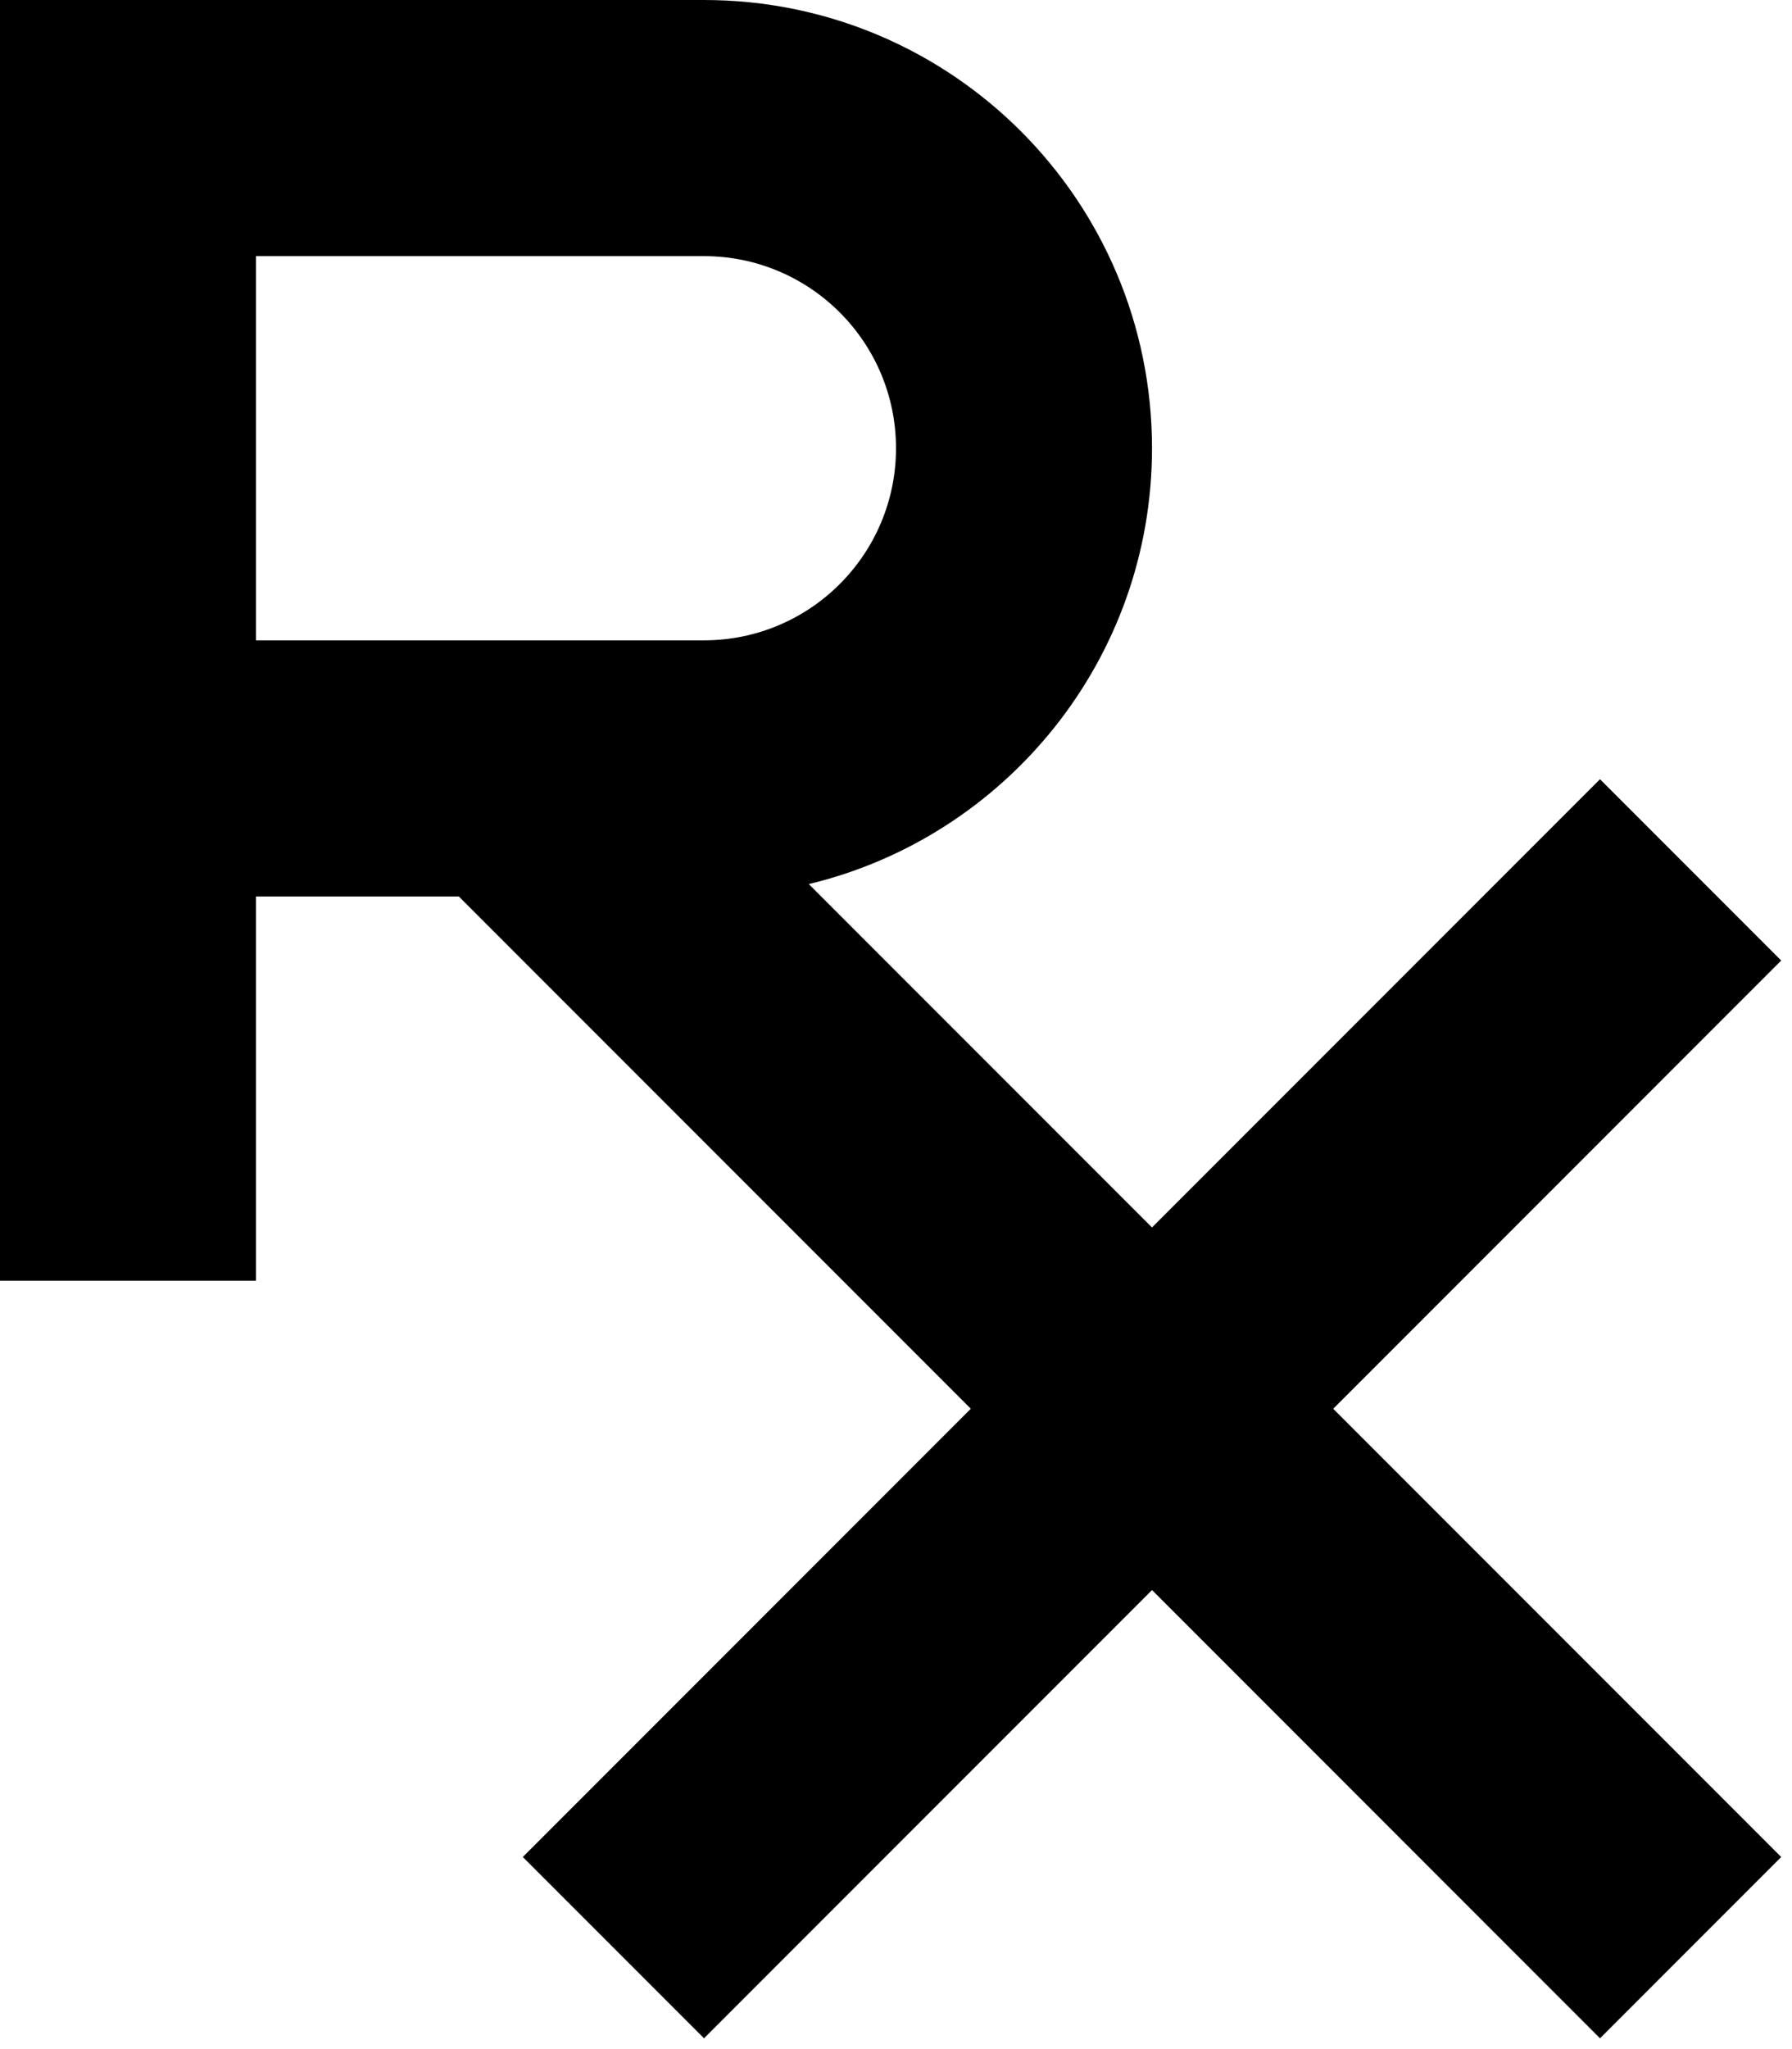 <svg xmlns="http://www.w3.org/2000/svg" viewBox="0 0 448 512"><!--! Font Awesome Pro 7.0.0 by @fontawesome - https://fontawesome.com License - https://fontawesome.com/license (Commercial License) Copyright 2025 Fonticons, Inc. --><path fill="currentColor" d="M32 0l-32 0 0 320 64 0 0-96 50.7 0 128 128c-70.7 70.7-108 108-112 112L176 509.3c4-4 41.3-41.3 112-112l112 112 45.3-45.3-112-112 112-112-45.3-45.3c-4 4-41.3 41.3-112 112l-85.8-85.8C251.4 209.1 288 164.8 288 112 288 50.1 237.9 0 176 0L32 0zM176 160l-112 0 0-96 112 0c26.5 0 48 21.5 48 48s-21.5 48-48 48z"/></svg>